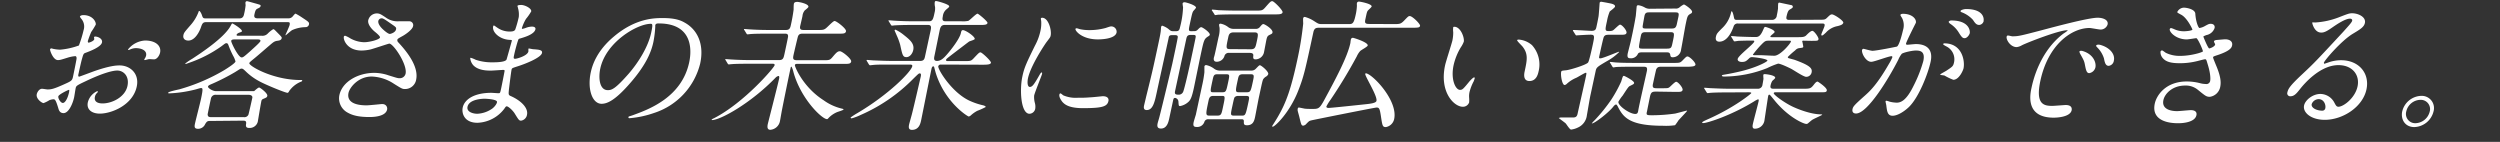 <svg xmlns="http://www.w3.org/2000/svg" viewBox="0 0 846 48"><rect x="0" y="0" width="846" height="48" fill="#333333" stroke="none"/><defs><style>.cls-1{fill:#fff;}</style></defs><g id="レイヤー_1" data-name="レイヤー 1"><path class="cls-1" d="M34.51,14.38c-.34,1.57-4.26,3-5.51,3.48-.71.23-.8.42-1.26,2.09-.32,1.05-1.14,4.9-1.2,5.14s-.18.85.25.85c.14,0,4.39-1.61,5.21-1.9,5.09-1.76,7.26-1.9,8.49-1.9,3.48,0,6.75,2.71,5.78,7.18-1.35,6.28-8.58,9.13-12.48,9.13-2.71,0-4.6-1.38-4.06-3.85a5.69,5.69,0,0,1,3.18-3.76.2.2,0,0,1,.19.24c0,.14-.15.24-.27.38a2.49,2.49,0,0,0-.71,1.29C31.63,35,34.25,35,34.72,35c3.14,0,7.59-2.09,8.41-5.9.72-3.38-1.4-5.23-3.44-5.23-1.33,0-4.42.62-10.62,3.57-3,1.42-3.28,1.57-3.46,2.37-.11.53-.43,2.67-.53,3.14-.47,2.19-1.86,5.33-3.57,5.33-1.29,0-1.6-1-1.81-1.76C18.81,33.6,18.57,33.6,18,33.6a4.49,4.49,0,0,0-1.26.29,12.22,12.22,0,0,1-2,1c-.52,0-2.64-1.43-2.3-3,.18-.85.92-1.85,1.78-1.85.28,0,1.61.23,1.9.23,1.28,0,2.19-.23,5.29-1.61,2.68-1.19,3-1.33,3.29-2.67.23-1.09,1.06-5.13,1.18-5.94.07-.34.08-1.05-.44-1.05a12.21,12.21,0,0,0-2.28.43c-2.6.81-2.86.9-3.57.9-1.62,0-2.72-3.28-2.65-3.61a.45.45,0,0,1,.46-.34c.14,0,.67.19.81.19a12.25,12.25,0,0,0,2.14.24,24.34,24.34,0,0,0,6.35-1.42,40.3,40.3,0,0,0,1.59-5.19,4,4,0,0,0-.75-3.81,3.11,3.11,0,0,1-.5-.76c.09-.42.87-.52,1.15-.52,3.19,0,4.4,2.33,4.21,3.24a26.34,26.34,0,0,1-1.53,2.47,30,30,0,0,0-1.15,3.09c0,.19,0,.52.27.52s1.78-.52,1.92-1.18c0-.1-.11-.58-.09-.67s.12-.14.23-.19C32.69,12.24,34.83,12.91,34.51,14.38ZM19.74,32.6c-.15.72.8,2.24,1.52,2.24s1.61-1.33,2.12-3.66c0-.19.14-.67,0-.77S19.88,31.94,19.74,32.6ZM54.17,17.81c-.21,1-1.06,2.28-2.06,2.28-.28,0-1.36-.09-1.59-.09s-1.31.33-1.5.33a.18.18,0,0,1-.19-.24c0-.09.22-.33.23-.38a3.09,3.09,0,0,0,.37-.85c.41-1.91-1.82-2.57-3.44-2.57a4.9,4.9,0,0,0-2,.47,1.19,1.19,0,0,1-.5.15c-.15,0-.18-.05-.15-.2a7.93,7.93,0,0,1,5.78-3C52.82,13.72,54.65,15.62,54.17,17.81Z"/><path class="cls-1" d="M71.13,40.93c-.86,0-1.12.09-1.71,1.09a2.62,2.62,0,0,1-2.34,1.57c-1.33,0-1.33-.66-1.1-1.76.29-1.33,1.75-7,2-8.18.83-3.85.6-3.85,0-3.85-.29,0-1.72.47-2,.52A42.54,42.54,0,0,1,57.2,31.6c-.24,0-.31-.09-.28-.23.08-.38,3.2-1,3.81-1.15a64,64,0,0,0,15.2-6.51c1-.62,3.63-2.29,3.76-2.9a7.41,7.41,0,0,0-.81-1.95,31.51,31.51,0,0,1-1.54-3.48c-.12-.33-.26-.76-.69-.76s-.45.1-1.86,1.14a42.65,42.65,0,0,1-9.66,5.09s-2.22.81-2.27.81a.16.16,0,0,1-.15-.19,22.61,22.61,0,0,1,2.4-1.62c2.7-1.76,10.68-7,12.87-11,.46-.81.48-.91.67-.91S82,9.87,81.86,10.53c0,.24-.21.29-.88.52-.3.1-.84.38-.91.72s.36.33.5.33h8.08a2.39,2.39,0,0,0,1.92-.71,10.05,10.05,0,0,1,1.89-1.52c.29,0,.4.14,1.57,1.33s1.37,1.38,1.3,1.71c-.16.71-.84.81-1.53.9-.93.15-1.28.43-2.56,1.53-1.51,1.28-3.93,3.42-5.47,4.66-.93.76-1.34,1.09-1.4,1.38-.19.9,7.95,5.7,17.37,5.7.48,0,.57,0,.52.24s-.3.29-.66.43a9,9,0,0,0-3.69,3c-.24.43-.38.66-.62.66-.76,0-7.71-2.85-9.7-4a19.81,19.81,0,0,1-4.51-3.33c-.72-.67-.91-.86-1.34-.86s-.51.14-2.21,1.19A72.63,72.63,0,0,1,72,28.27c-1.11.48-1.52.62-1.61,1.05s1.53,1.52,2.67,1.52H86c.41-.38,1.36-1.23,1.69-1.23s3,2,2.76,2.85c-.1.48-.31.57-1.36,1a1,1,0,0,0-.67.9c-.24,1.09-1.14,6.61-1.19,6.85a2.83,2.83,0,0,1-2.88,2.09c-1.24,0-1.18-.71-1.06-1.47.11-1-.42-1-1.32-1ZM97.44,6.2a1.86,1.86,0,0,0,1.74-.81c.63-.71.64-.76.88-.76A21.27,21.27,0,0,1,102.33,6c2.17,1.43,2.37,1.57,2.21,2.33a1.16,1.16,0,0,1-1.14.86,11.43,11.43,0,0,0-4.54,1c-.37.19-2.14,1.76-2.18,1.76s-.09-.05-.07-.14S97.88,9,98,8.49c.21-1-.1-1-.86-1H69.78c-1.19,0-1.35.52-1.87,2-.37,1-1.82,4.24-4.19,4.24-1,0-1.93-.57-1.65-1.86.17-.81.43-1.09,2.58-3.56A14.44,14.44,0,0,0,67.2,4c0-.1.06-.29.25-.29s.61.67.82,1.24c.38,1.14.44,1.28,1.44,1.28H81c1.28,0,1.48-.9,1.62-1.57a20.92,20.92,0,0,0,.5-2.95,4.86,4.86,0,0,1-.06-.85A.52.52,0,0,1,83.61.4c.15,0,2.79.76,3,.81,1.47.43,1.66.43,1.57.85s-.51.62-.94.81c-.58.29-.8.43-1.15,2.05-.17.81.06,1.28,1.06,1.28ZM73.13,32.08a1.57,1.57,0,0,0-1.73,1.19c-.1.43-1.16,5.37-1.13,5.47.07.76.42.9,1.23.9h11a1.46,1.46,0,0,0,1.57-.85c.07-.15.9-3.76,1.31-5.66.17-.81-.68-1.05-1.25-1.05ZM79.3,13.34c-.24,0-1,0-1.06.52s2.41,5.57,3.51,5.57c.52,0,.75-.19,2.87-2.05.71-.67,3.4-3,3.5-3.47s-.35-.57-.87-.57Z"/><path class="cls-1" d="M122.35,17.1c-4.9,0-6.2-3.67-6-4.57,0-.24.14-.43.47-.43a9.7,9.7,0,0,1,1.76.9,10.09,10.09,0,0,0,4.62,1.29c1.81,0,5.23-.86,5.39-1.62.1-.43-1.24-1.52-1.77-1.95-1.08-.9-2.5-2.52-2.2-3.9a3,3,0,0,1,2.87-2.28c1,0,1.41.28,3.33,1.57A6.7,6.7,0,0,0,135,7.2c.57,0,3,0,3.52,0a1.31,1.31,0,0,1,1.25,1.71c-.27,1.24-2.87,2.95-3.62,3.33-1.46.81-1.62.91-1.69,1.24a1,1,0,0,0,.37.9c2,2.19,7,7.71,6,12.56a3.81,3.81,0,0,1-3.82,3.19c-.86,0-1.15-.19-3.67-1.76a14.49,14.49,0,0,0-7.55-2.47c-4.61,0-7.47,3.75-7.85,5.51-.65,3.05,2.09,4.24,6.13,4.24.81,0,4.94-.43,5-.43,1.6-.14,2.1,1.05,1.93,1.85-.54,2.53-5.11,2.53-6,2.53-3.94,0-5.89-.67-7.34-1.48a5.47,5.47,0,0,1-2.82-5.9c1-4.71,6.49-7.56,11.77-7.56a15.14,15.14,0,0,1,4.95.86c2.76.85,3,.95,3.69.95a2,2,0,0,0,2-1.53c.67-3.09-4.13-10.18-5.51-10.18-.28,0-5.42,1.76-6.47,2A14.38,14.38,0,0,1,122.35,17.1Zm9.58-5.62c.29,0,1.86-.47,2.09-1.52.13-.62,0-.76-1.31-1.66-2.73-1.91-3.07-2.1-3.59-2.1a1.16,1.16,0,0,0-1.09.86c-.24,1.14,1.17,2.52,1.49,2.81C130.07,10.39,131.31,11.48,131.93,11.48Z"/><path class="cls-1" d="M175.29,2.73c0-.14-.2-.62-.18-.71.08-.34,1-.34,1.27-.34,1.28,0,3.59,1.19,3.38,2.19A17.82,17.82,0,0,1,178,6.39a14.17,14.17,0,0,0-1.38,3.09c0,.1-.06.29.13.29a6.6,6.6,0,0,0,1.43-.43A6.57,6.57,0,0,1,180,9c.48,0,1.35.14,1.19.91-.38,1.75-3.82,2.71-5.25,3.13-.4.1-.5.15-.7.86-.08.14-.82,2.66-1.24,4.61-.23,1.1-.29,1.38.33,1.38s4.15-1,4.48-2.47c0-.14,0-.71,0-.86s.17-.14.27-.14,1.18.24,1.42.24c1.92.14,3.14.24,2.91,1.28-.36,1.67-6.11,3.86-8.45,4.57-1.59.52-1.74.57-1.84,1.05-.2.9-.85,6.37-.91,6.85-.14,1.57-.18,1.76.73,2.14,3.39,1.52,5.89,4,5.4,6.28a2.4,2.4,0,0,1-2,2c-.67,0-.81-.23-2.08-2.28-.69-1.19-2.25-2.57-2.78-2.57-.28,0-.43.24-.78.76a11.91,11.91,0,0,1-9.12,4.81c-4.47,0-5.4-3.19-5-5.14.61-2.85,4-5,9.65-5,.43,0,2.15.14,2.49.14.52,0,.55-.14.9-1.76.2-.95.84-4.14,1.07-5.42.09-.43.16-.71-.32-.71-.67,0-3.57.23-4.19.23-1.09,0-4.43.05-6.14-1.95a4.18,4.18,0,0,1-.91-2.19c0-.09,0-.19.18-.19a9.1,9.1,0,0,1,1.67.67,16.94,16.94,0,0,0,5.57.86c1.14,0,4.33,0,4.85-.91.08-.14,1.8-6.37,1.82-6.42,0-.24-.19-.24-.94-.28-3.33-.24-5.8-2.67-5.4-4.52,0-.1.12-.34.26-.34s1,.67,1.17.76a7.16,7.16,0,0,0,4.33,1.29c1,0,1.53-.24,1.73-.71a37,37,0,0,0,1.18-4.19A7.85,7.85,0,0,0,175.29,2.73ZM163.88,33.41c-.09,0-5.09,0-5.67,2.71-.39,1.81,2,2.38,3.29,2.38a9.58,9.58,0,0,0,5.09-1.76c1-.76,1.69-1.9,1.59-2.33C168,33.6,164.74,33.41,163.88,33.41Z"/><path class="cls-1" d="M221.74,8.58c0,.14,0,.33,0,.52a35.79,35.79,0,0,1-.64,5.14c-.68,3.19-2.35,7.61-7.9,13.94-5.05,5.8-7.72,6.94-9.63,6.94-3.13,0-4.89-4.9-3.64-10.7.55-2.52,2.11-7.32,7.9-12.13,7.37-6.18,13.74-6.18,16.5-6.18,4.33,0,6.14.85,7.33,1.52,4.59,2.52,6.64,7.61,5.29,13.84a23.49,23.49,0,0,1-15.59,16.75A33.49,33.49,0,0,1,213.08,40c-.19,0-.47,0-.41-.34s.14-.19,1.43-.66c5.37-1.95,16.57-6,19.12-17.89.4-1.85,2.65-13.18-10.34-13.18C221.93,7.91,221.8,8.3,221.74,8.58Zm-18.6,14.6c-.67,3.1-.34,7.33,2.56,7.33,1.38,0,2.64-.57,7-5.52,3.35-3.85,6.63-9.13,7.64-13.84.62-2.85.48-3.09-.14-3.09C215.67,8.06,205.08,14.19,203.14,23.18Z"/><path class="cls-1" d="M253.62,21.57c-4.18,0-5.54.09-6,.14-.19,0-.88.09-1,.09s-.27-.09-.37-.28l-.66-1.09c-.14-.24-.19-.24-.17-.34s.12-.09.21-.09c.33,0,1.78.14,2.06.14,2.3.14,4.24.19,6.48.19h9.46c1.38,0,1.52-.67,1.82-2,.19-.85,1.23-5.7,1.23-5.94.08-1-.59-1-1.16-1h-5.56c-4.14,0-5.54.09-6,.14-.14,0-.87.1-1,.1s-.26-.1-.36-.29l-.67-1.09c-.15-.19-.19-.24-.17-.33s.12-.1.21-.1c.34,0,1.78.14,2.06.14,2.3.14,4.24.19,6.48.19h5.33c.85,0,1.45-.14,1.72-1.38a55.87,55.87,0,0,0,1-5.51c0-.34,0-1.76.12-2.1s.49-.52,1.11-.52,4,.66,3.77,1.71c-.05.24-1,1-1.2,1.14a3.4,3.4,0,0,0-.8,1.95c-.11.53-.68,3-.79,3.43-.18,1.09.25,1.28,1.3,1.28h4.61c2,0,2.24,0,3.38-1.09s2-1.95,2.37-1.95c.66,0,4.05,2.61,3.86,3.47s-.93.81-2.74.81h-11.8c-.76,0-1.39.05-1.72.95-.11.29-1.29,5.33-1.49,6.23-.27,1.29-.25,1.81,1.23,1.81h8.66c2.14,0,2.37,0,3.2-.95,1.28-1.52,1.78-2.09,2.59-2.09s4,2.61,3.82,3.47-.94.81-2.75.81H269.79c-.33,0-.71,0-.8.42s2.69,7.38,9.67,11.85a17.33,17.33,0,0,0,6,2.81c.76.19.81.19.77.38s-1.77.71-2.13.85a8.56,8.56,0,0,0-2.78,1.86c-.44.47-.45.52-.68.52-1.67,0-8.85-6.85-11.33-15.89a8.57,8.57,0,0,0-.64-1.85.29.29,0,0,0-.29.24l-.38,1.76c-.43,2-2.22,10.75-2.56,12.55-.14.62-.61,3.48-.73,4a3.59,3.59,0,0,1-3.22,2.8c-1.19,0-1-1.18-.9-1.8.22-1,3.3-12.89,3.82-15.32.07-.29.24-1.09-.19-1.09a2,2,0,0,0-1,.61C254,35,243.76,40.64,240.9,40.64c0,0-.09,0-.06-.14s.41-.33.83-.52c10.16-5.24,20.25-17,20.45-17.89.11-.52-.41-.52-.74-.52Z"/><path class="cls-1" d="M318.34,21.85a.82.82,0,0,0-.83.57c-.22,1,4.76,9.23,11,11.85a23.32,23.32,0,0,0,4.22,1.38c.54.14.87.38.83.57a23.7,23.7,0,0,1-2.84,1.28A10.53,10.53,0,0,0,328.58,39a1.57,1.57,0,0,1-.76.43c-.33,0-8-4.71-11.15-14.7-.24-.85-.27-.95-.53-1.95-.05-.19-.16-.33-.31-.33-.42,0-.56.62-.6.81-.59,2.76-3,14.94-3.51,17.41-.25,1.14-.71,3.28-3.13,3.28-1.33,0-1.06-1.28-.95-1.81s.88-3.18,1-3.71c.58-2.23,2.76-11.7,2.93-12.46.08-.38.24-1.14-.33-1.14-.33,0-.51.19-2.21,1.85a56.7,56.7,0,0,1-17.8,12.23,18.47,18.47,0,0,1-3,1.14c-.33,0-.39-.19-.35-.33a27.25,27.25,0,0,1,2.31-1.48C300.75,32,308.3,24.33,308.71,22.42c.12-.57-.45-.57-1-.57h-6.23c-3.33,0-4.91,0-6.07.14-.14,0-.88.1-1,.1s-.22-.1-.37-.29l-.66-1.09c-.14-.24-.14-.24-.12-.33s.07-.1.16-.1c.33,0,1.78.15,2.06.15,2.31.09,4.29.19,6.52.19h9.42c1.24,0,1.44-.72,1.61-1.53l1.8-8.32c.26-1.24.55-2.33-.74-2.33h-5.23c-3.52,0-5.11.09-6,.14-.15,0-.88.1-1,.1s-.27-.1-.37-.29l-.67-1.09c-.14-.24-.18-.24-.16-.34s.11-.09.21-.09c.33,0,1.77.14,2.06.14,2.3.14,4.24.19,6.47.19h5c1.24,0,1.42-.86,1.88-3a5.78,5.78,0,0,0,.15-1.8A5.35,5.35,0,0,1,316.3.87c.09-.42.16-.52.45-.52.47,0,4.6,1.14,4.46,1.81,0,.24-.24.43-.93,1a3.52,3.52,0,0,0-1.23,2.38c-.21,1-.21,1.66.93,1.66h5.33a8.84,8.84,0,0,0,2.36-.14c.57-.24,2.61-2.43,3.14-2.43.28,0,3.47,2.62,3.36,3.14-.14.67-1.09.67-2.71.67H319.71c-1,0-1.44.52-1.69,1.66-.29,1.38-1.51,7.47-1.78,8.71-.18.85-.39,1.81.85,1.81s2.18-.86,3.19-2c1.62-1.81,4.47-5.52,4.88-7.42.11-.53.21-1,.69-1,.95,0,4.14,2.19,4,3-.06.28-1.63.71-1.9.85-1.64,1.24-4.89,3.71-6.49,4.95-1.13.86-1.27,1.05-1.31,1.24-.09.43.38.43.53.43h5.47c2.18,0,2.42,0,3.21-.81,1.85-1.95,2-2.14,2.46-2.14s3.65,2.95,3.52,3.52-1.14.66-2.71.66Zm-11.58-2.52c-1.24,0-1.38-.66-2.12-4.09A19.72,19.72,0,0,0,303.45,12c-.25-.62-.74-1.67-.73-1.71a.31.31,0,0,1,.34-.24,13.66,13.66,0,0,1,2.64,1.66c2.15,1.72,3.82,3,3.34,5.24C308.77,18.19,307.85,19.33,306.76,19.33Z"/><path class="cls-1" d="M348.49,29.42c.81,0,1.4-.76,3.08-3.71.46-.81.69-1.19.93-1.19s.13.47.11.57c-.11.52-2.4,6.09-2.65,7.23a7.39,7.39,0,0,0,.23,2.47,4.68,4.68,0,0,1,.12,2.09,2.08,2.08,0,0,1-1.92,1.62c-2.95,0-3.4-8.09-2.41-12.65.65-3.05,1.33-4.43,4.23-10.37a18.61,18.61,0,0,0,1.87-5,11.62,11.62,0,0,0,.26-3.38,5,5,0,0,1-.11-.85c0-.15.25-.24.44-.24,2.18,0,3.25,4.33,2.88,6-.11.52-.12.57-1.37,2.19-.74,1-5.39,8-6.31,12.27C347.56,28,347.73,29.42,348.49,29.42Zm26.61,4.75c-.4,1.86-2,2.43-8.61,2.43-4.66,0-6.16-1.19-7-2.14-.18-.24-1.15-1.48-1-2.38,0-.1.1-.48.34-.48s.83.57,1,.67a10.6,10.6,0,0,0,4.91.81,41.3,41.3,0,0,0,4.17-.14c.68,0,4.08-.38,4.27-.38C375.07,32.56,375.22,33.6,375.1,34.17ZM377.85,11c-.5,2.33-5.78,2.33-6.35,2.33-5.37,0-7.7-2.9-7.56-3.52,0-.1.1-.24.38-.24s.67.19,1.26.33a15.24,15.24,0,0,0,3.17.29,20.86,20.86,0,0,0,5.39-.72c1.54-.52,1.69-.57,2.16-.52A1.81,1.81,0,0,1,377.85,11Z"/><path class="cls-1" d="M404,10.53a1.46,1.46,0,0,0,1.3-.48c.61-.61.85-.85,1.23-.85s3,1.76,2.87,2.57c-.05.24-.33.43-.6.57-1.34.9-1.38,1.09-2.55,6.52-.32,1.52-1.86,9.08-2.22,10.79-.64,3-1.09,4-1.66,4.62a5.68,5.68,0,0,1-3,1.62c-.52,0-.49-.15-.6-1.62a1.34,1.34,0,0,0-1.13-1.14c-.48,0-.57.42-.66.85l-1.32,6.14c-.24,1.09-.73,3.38-2.78,3.38-1.47,0-1.28-1.1-1.13-1.81.06-.29.53-1.81.6-2.14.76-2.86,4.18-17.17,4.36-18,.28-1.28,1.81-8.37,1.85-9s-.57-.66-.95-.66h-.95c-.57,0-1,.09-1.14.66,0,.24-2.53,11.51-4.09,18.79-.69,3.19-1.28,5.9-3.37,5.9-1.23,0-1-1.09-.89-1.62.16-.71.49-2,.66-2.8,1.76-7.09,2.25-9.14,3.18-13.47,1.42-6.56,1.58-7.32,1.77-8.65.05-.24.09-1.29.14-1.53s.15-.47.43-.47a7.82,7.82,0,0,1,1.92,1c.84.72,1,.86,1.81.86h.81c1.09,0,1.23-.43,1.46-1.47a30.51,30.51,0,0,0,1-6.66,8.77,8.77,0,0,1-.16-1.24c.07-.33.37-.43.71-.43s4,1,3.82,1.9a10.86,10.86,0,0,1-.89,1.05c-.37.62-.44.95-1.14,4.19-.52,2.42-.57,2.66.57,2.66Zm-1.13,1.29c-1.14,0-1.28.66-1.46,1.47l-3.7,17.22c-.2.9-.33,1.52.95,1.52a1.63,1.63,0,0,0,1.74-1c.34-.9,1.24-4.42,2.59-10.7.2-.95,1.63-7.56,1.63-7.8.1-.67-.32-.71-.89-.71ZM409,40.36a1.31,1.31,0,0,0-1.41.81,2.52,2.52,0,0,1-2.44,1.8c-1,0-1.53-.14-1.22-1.61.07-.34.6-2.1.73-2.48l2.15-10a40,40,0,0,0,.76-4.42c0-.29,0-1.67,0-1.95a.56.56,0,0,1,.63-.48,6.68,6.68,0,0,1,2.68,1.24,3.29,3.29,0,0,0,2.05.62h10.51a2,2,0,0,0,1.57-.67c.92-.95,1.11-1.14,1.34-1.14.43,0,3,2.09,2.83,3a1.69,1.69,0,0,1-.7.81,3,3,0,0,0-1,.9c-.26.52-.38,1.09-1.53,6.42-.19.91-1,5.23-1.2,6.23-.28,1.33-.63,2.95-2.77,2.95-1.1,0-1.08-.52-1.06-1.28s-.36-.76-1-.76Zm1.56-7.9c-.72,0-1.28.19-1.55,1.43-1,4.71-1.12,5.23.26,5.23H412c1.23,0,1.36-.57,1.77-2.47.89-4.14.9-4.19-.34-4.19ZM412,25.13c-1.24,0-1.32.39-1.7,2.15-.84,3.9-.85,3.94.39,3.94h2.95c1.23,0,1.31-.33,1.93-3.23.55-2.57.62-2.86-.62-2.86ZM424.74,3.59c2.18,0,2.46,0,3.35-1C429.8.64,430,.4,430.56.4s3.61,3.09,3.47,3.76-1.06.71-2.72.71h-13c-4.18,0-5.58.1-6,.1-.2,0-.93.14-1.08.14s-.2-.14-.3-.34l-.72-1.09c-.15-.19-.14-.24-.13-.28a.16.16,0,0,1,.17-.15c.34,0,1.78.15,2.1.19,2.31.1,4.25.15,6.49.15Zm.09,6.18a1.72,1.72,0,0,0,1.51-.62c.64-.76.84-1,1.22-1s3.29,1.72,3.05,2.86c-.09.38-.19.42-1.09.85-.65.34-.79.76-1,1.76-.13.62-.67,3.57-.82,4.24a3,3,0,0,1-2.76,2.23c-.95,0-.89-.52-.82-1.28s-.56-.91-1.23-.91H416a1.47,1.47,0,0,0-1.67,1.15,2.76,2.76,0,0,1-2.59,1.85c-1.38,0-1-1.38-.84-1.81s1.21-5.42,1.45-6.51a9.41,9.41,0,0,0,.35-3.19,7,7,0,0,1-.17-1A.48.48,0,0,1,413,8a5.93,5.93,0,0,1,2.64,1.19,3,3,0,0,0,2,.57Zm-1.63,6.9c1.53,0,1.65-.57,2.11-2.71.5-2.34.63-3-.84-3h-7c-1.47,0-1.66.85-1.85,1.76-.76,3.52-.84,3.9.68,3.9Zm-3,22.45c1.24,0,1.31-.1,2.23-4.38.4-1.85.49-2.28-.79-2.28H419a1.64,1.64,0,0,0-1.07.33c-.29.24-.35.53-.91,3.14-.62,2.86-.69,3.19.55,3.19Zm1.7-7.9c1.29,0,1.37-.38,2.07-3.61.43-2,.53-2.48-.76-2.48h-2.66c-1.28,0-1.41.58-1.69,1.91-.81,3.76-.9,4.18.38,4.18Z"/><path class="cls-1" d="M471.6,8.15c2,0,2.38,0,3.47-1.09,1.42-1.48,1.54-1.62,2-1.62.9,0,3.6,2.71,3.48,3.28s-.43.67-2.67.67H446.46c-.9,0-1.66,0-2,1.43-2.83,13.13-3.23,15-5.14,19.88-2.86,7.33-7.85,12.18-8.66,12.18-.14,0-.16-.14-.13-.29.43-.66,1.66-2.61,2.13-3.47,2.59-4.52,4.24-9.09,6.34-18.84a108.6,108.6,0,0,0,2-12.27c0-.33-.08-1.62,0-1.86a.53.53,0,0,1,.57-.42,10.94,10.94,0,0,1,3,1.33c1.54,1,1.67,1.09,2.81,1.09h9.08c1.24,0,1.66-.19,2.29-3.09a17,17,0,0,0,.43-3.14,5.19,5.19,0,0,1,0-.9.7.7,0,0,1,.72-.48c.38,0,4.45.76,4.26,1.67-.06.28-1.16,1.19-1.31,1.42-.28.43-.32.62-.72,2.48-.31,1.42-.44,2,1.17,2ZM462,25a.25.25,0,0,1,.18-.19c2,0,11,9.13,9.6,15.51A3.48,3.48,0,0,1,469,43c-1.14,0-1.2-.38-1.71-3.76-.39-2.61-.62-2.85-1.48-2.85-.57,0-21.7,4.23-22,4.33-.75.19-.75.19-1.66,1.09a1.79,1.79,0,0,1-1.11.71c-.62,0-.7-.28-1.28-2.66-.14-.66-.45-1.66-.6-2.28a1.87,1.87,0,0,1,0-.81c0-.14.13-.38.37-.38s1.69.33,2,.38c.69.09,2,.09,2.45.09,2.1,0,2.48,0,4-2.75,4.11-7.57,8-14.85,9-19.6,0-.19.12-1,.16-1.19a.7.7,0,0,1,.69-.53c.23,0,5.23,1.53,5,2.62-.09.43-2.23,1.52-2.54,1.86a7.09,7.09,0,0,0-1.15,1.8,167.74,167.74,0,0,1-8.93,14.75A15.77,15.77,0,0,0,448.86,36c-.1.47.46.52.74.52.72,0,6.21-.57,12-1.19,1.89-.19,3.65-.38,4.11-1C466.61,33.13,461.82,25.75,462,25Z"/><path class="cls-1" d="M495.35,14.1a8.63,8.63,0,0,1-1,1.9,20.13,20.13,0,0,0-2.47,6.14c-1,4.8.69,8.27,2.17,8.27.81,0,1.05-.23,3-2.61.38-.48,1.44-1.62,1.82-1.62.14,0,.2.19.16.38a7.52,7.52,0,0,1-.35,1,15.68,15.68,0,0,0-1.4,3.62,6.33,6.33,0,0,0-.12,1.9,11.1,11.1,0,0,1,0,1.57,2.21,2.21,0,0,1-2.13,1.48c-3,0-8-5-6-14.09.29-1.33,2.21-7.18,2.48-8.41a13.47,13.47,0,0,0,.26-2.76,5.87,5.87,0,0,1,0-1.62c0-.14.23-.19.32-.19C494.3,9,495.62,12.81,495.35,14.1Zm23,1.09a9.75,9.75,0,0,1,2.28,9.09c-.2.9-.77,3.14-3.06,3.14s-1.77-2.57-1.64-3.19c.85-3.95,1.28-5.95-.7-8.47-.3-.38-1.88-1.85-1.82-2.14,0-.14.24-.23.48-.23A7.62,7.62,0,0,1,518.32,15.19Z"/><path class="cls-1" d="M532.4,10.58c-.14-.24-.14-.24-.12-.33a.15.15,0,0,1,.16-.1c1,0,5.27.29,6.17.29,1.29,0,1.46-.57,1.63-1.38.34-1.57.38-1.76.71-3.52.12-.77.35-4.48.38-4.62s.26-.33.5-.33c.09,0,2.29.38,3.52.66.49.15,1.29.39,1.17,1-.08.38-1.54,1.42-1.79,1.66a15.28,15.28,0,0,0-.93,3.24c-.66,3-.73,3.37.6,3.37,1.15,0,1.43-.23,1.61-.38.39-.28,1.86-1.8,2.2-1.8.71,0,2.36,2,2.21,2.75s-1,.67-2.67.67h-3.09c-.9,0-1.52,0-1.91.71-.23.38-1.28,5.28-1.48,6.19s-.23,1.09.29,1.09c.86,0,6-2.23,6.24-2.23,0,0,.14,0,.12.09a17.66,17.66,0,0,1-4.08,3.05c-3.26,1.9-3.6,2.14-3.85,3.28l-1.72,8C538,33,537.2,38,537,39a5.16,5.16,0,0,1-3,4.14,7.36,7.36,0,0,1-2.34.71c-.48,0-1.56-1.81-1.83-2.09s-2.34-1.76-2.33-1.81.52-.19.62-.19h4.18c1,0,1.37-.38,1.57-1.33.39-1.81,2.24-9.95,2.6-11.61.45-2.09.47-2.19.14-2.19s-2.7,1.48-3.23,1.71a10.91,10.91,0,0,0-3.2,2.05,1.3,1.3,0,0,1-.7.38c-.9,0-1.4-3.42-1.19-4.38.1-.47.24-.47,1.65-.61s6.81-1.81,7.46-2.62c.39-.48,1.32-4.81,1.53-5.76.68-3.18.79-3.66-.69-3.66-.81,0-3.31.14-4.08.19-.15,0-.63.05-.73.05s-.21-.1-.32-.29ZM560.72,31c-1.48,0-2,0-2.36,1.67-.15.71-.85,4.18-1,4.95C557,39,557.23,39,559.28,39a55.7,55.7,0,0,0,7.59-.57c.65-.14,3.79-1,3.94-1s.08,0,.06.14-2.43,2.66-2.86,3.14a17.34,17.34,0,0,1-1.17,1.66,20.9,20.9,0,0,1-4,.19c-11.51,0-13.55-2.9-15.38-6.51-.35-.62-.38-.67-.62-.67s-.6.34-.79.57c-1.47,2-6.39,5.81-7.29,5.81-.05,0-.1,0-.08-.05a10,10,0,0,1,.93-1,57.15,57.15,0,0,0,5.65-7,45.36,45.36,0,0,0,3.36-6.14c.52-1.71.56-1.9.94-1.9.14,0,3.58,1.71,3.42,2.43-.07.33-.17.38-1.34.95-.53.24-.75.57-2.52,3.28a14.42,14.42,0,0,0-1.45,2.09c-.26,1.24,3.72,4.14,5.72,4.14.81,0,.89-.57,1-1.19.31-1.9,2.43-11.08,2.88-13.17.35-1.62-.22-1.62-1.41-1.62h-2.9c-1.14,0-4.33,0-6,.09-.14,0-.89.15-1,.15s-.26-.15-.36-.34l-.67-1.09c-.11-.14-.18-.24-.17-.29s.12-.14.22-.14c.28,0,1.72.19,2.05.19,1.36.1,3.78.14,6.49.14h12.6c2.19,0,2.43,0,3.22-.8,1.22-1.24,1.34-1.38,1.72-1.38.72,0,2.83,2.09,2.68,2.8-.07.34-.43.43-.73.53a13.09,13.09,0,0,1-2.46.14h-8.23c-.85,0-1.42,0-1.86.9-.09.24-.94,4.19-1.1,4.9-.32,1.48.35,1.48,1.54,1.48h1.38c2,0,2.23,0,2.7-.38s1.81-1.81,2.24-1.81c.62,0,2.33,2,2.17,2.76s-1.05.66-2.72.66Zm6.19-28.11a1.85,1.85,0,0,0,1.53-.48,6.56,6.56,0,0,1,1.39-.9c.28,0,2.95,1.76,2.77,2.57-.07.33-.23.43-.61.62-.93.57-1,.85-1.53,3.37-.27,1.24-1.28,7.28-1.57,8.61A2.86,2.86,0,0,1,566,19.38c-.66,0-.72-.38-.8-.91-.17-.76-.64-.76-1.41-.76h-7.84c-.86,0-1.38,0-1.69.53a2.54,2.54,0,0,1-2.64,1.47c-.86,0-1-.57-.8-1.62.13-.57.88-3.42,1-4,1-4.47,1.43-6.9,1.73-8.7.06-.53.29-3.14.3-3.19.07-.29.19-.43.57-.43a6.19,6.19,0,0,1,2.17.76,3.26,3.26,0,0,0,1.9.43Zm-9.71,8c-1.05,0-1.66,0-1.9,1.1-.15.71-.61,3-.65,3.66-.07.81.35.81,1.45.81H564c1.57,0,1.63-.29,2-2.05.68-3.14.76-3.52-.81-3.52Zm1.16-6.71c-1.05,0-1.62,0-1.88,1.24,0,0-.58,3.14-.6,3.43-.08.8.3.8,1.4.8h8.13c1.09,0,1.67,0,2-1.37l.57-2.62c.3-1.43-.11-1.48-1.35-1.48Z"/><path class="cls-1" d="M584.88,31.27c-4.19,0-5.54.1-6,.14-.19,0-.87.1-1,.1s-.27-.1-.37-.29l-.67-1.09c-.14-.24-.19-.24-.17-.33s.12-.1.22-.1c.33,0,1.77.14,2.06.14,2.31.1,4.24.19,6.47.19h9.32a1.53,1.53,0,0,0,1.69-1.42c.12-.57.25-1.38.33-1.95a11.14,11.14,0,0,1-.06-1.29c.06-.28.35-.28.49-.28.52,0,3.72.38,3.53,1.28,0,.19-.85.86-1,1.05a4.8,4.8,0,0,0-.56,1.52c-.23,1,.43,1.09,1,1.09H610c2.33,0,2.71,0,3.69-1.23.52-.67.92-1.19,1.4-1.19.09,0,3.3,2.09,3.1,3-.13.62-.42.62-2.61.62H600.91c-.29,0-.62,0-.68.29-.12.52,3.58,3.23,6.38,4.56,1.6.76,6,2.57,9.52,2.62.15,0,.53,0,.5.14s-2.92,1.38-3.43,1.76c-.22.14-1.21,1-1.44,1.19a.8.8,0,0,1-.55.14c-.81,0-6.1-2.18-10.93-8.23-1.21-1.47-1.35-1.66-1.55-1.66s-.31.14-.4.57-1.23,8.13-1.26,8.28a3.27,3.27,0,0,1-3.24,2.66c-.81,0-.85-.71-.66-1.57.26-1.24,1.69-6.52,1.91-7.56.1-.43.13-.81-.16-.81a7,7,0,0,0-1.34.71c-7.83,4.81-15.89,7.33-17.18,7.33-.14,0-.42,0-.38-.19s.27-.38,2.11-1.19c8.68-3.85,14.44-8.52,14.49-8.75s-.23-.29-.94-.29ZM615.57,6.68c1.67,0,2,0,2.6-.57,1.08-1.05,1.31-1.24,1.79-1.24.71,0,4,2.14,3.81,2.85s-1.25.91-1.86,1.1a7,7,0,0,0-4,2.19c-.83.76-1.08,1-1.36,1s-.24-.24-.19-.43c.08-.38,1-2.38,1.07-2.81.18-.81-.34-.81-.92-.81H588.14a1.36,1.36,0,0,0-1.49,1c-1,2.86-2.63,5.14-4.82,5.14-1,0-1.39-.62-1.16-1.66s.51-1.29,2-2.81a10.36,10.36,0,0,0,3.14-5.52c0-.09.06-.28.2-.28.29,0,.62,1.33.68,1.71.24,1.09.22,1.19,1.27,1.19h11.7a1.58,1.58,0,0,0,1.61-1.52,21.18,21.18,0,0,0,.41-2.33c0-.29,0-1.43.08-1.72a.36.36,0,0,1,.35-.28c.09,0,3.82.81,4.09.85a.58.58,0,0,1,.49.62c-.06.29-.18.38-1,.86-.44.28-.75.62-1.14,2.42-.23,1.1.43,1.1,1.1,1.1Zm-5.23,7.09c-.29,0-.43,0-.47.19a15.61,15.61,0,0,1,.36,1.85c-.06.29-.12.33-1.39.48a2.14,2.14,0,0,0-1.35.76A27,27,0,0,0,605,19.28a.37.37,0,0,0,.21.38c.26.1,1.75.48,2.06.58,5.57,2,6.06,3,5.77,4.32A1.86,1.86,0,0,1,611.21,26c-.9,0-4.3-2.33-5.16-2.76s-3.53-1.71-4.34-1.71a26.29,26.29,0,0,0-3.7,1.52,39.74,39.74,0,0,1-14.32,2.85c-.52,0-1,0-1-.33,0-.14.23-.19.43-.24s2.51-.38,5.67-1.14c5.51-1.28,9.22-3.28,9.3-3.66.14-.62-4.4-1.19-5.21-1.19a1.2,1.2,0,0,0-.94.38c-1,.95-1.31,1.24-2.5,1.24-.62,0-1.57-.24-1.39-1.05.24-1.14,5.41-5,5.59-5.85.07-.33-.27-.33-.55-.33-2.66,0-4.54.09-4.73.09S587.22,14,587,14s-.27-.09-.37-.28l-.67-1.1c-.18-.23-.18-.23-.16-.33s.11-.09.21-.09,1.4.09,1.68.14c.7.05,4.62.19,6.33.19.67,0,1.52,0,2.44-2,.64-1.42.64-1.42.93-1.42s3.29,1,3.14,1.76c-.07.28-1.34,1.14-1.41,1.42s.09.29.56.29h8.42c1.71,0,2.53,0,3.13-.62s1.52-1.52,2.09-1.52,2.18,2.23,2.06,2.81-.36.57-2.55.57Zm-11.85,0c-1,0-1.26.14-2.3,1.18a32.1,32.1,0,0,0-3,3.52c0,.2.2.2.44.2h2c.71,0,4,.19,4.81.19,2,0,5.46-4.14,5.59-4.76.07-.33-.16-.33-.55-.33Z"/><path class="cls-1" d="M630.12,16.91a.54.54,0,0,1,.51-.39c.14,0,2.47.67,3,.67,1.38,0,8.19-1.38,8.3-1.43.93-.57,2-5.37,2.06-5.61a5.42,5.42,0,0,0-.31-4c-.53-.86-.61-1-.58-1.1.08-.33.66-.38.85-.38,3.18,0,4.65,1.81,4.38,3.05,0,0-3.13,6.13-3.32,7-.06.28.1.42.43.42s2.48-.23,2.86-.23c3.56,0,6,1.71,5,6.09-.81,3.75-3.9,11.94-7.38,15.27-1.67,1.57-3.86,2.9-5.47,2.9-1.76,0-1.88-1.67-2.1-3.28,0-.34-.31-1.43-.28-1.57a.28.28,0,0,1,.29-.24,6.88,6.88,0,0,1,1.11.33,10.73,10.73,0,0,0,2.36.33c1.38,0,3.28-.66,5.77-5.8a44.78,44.78,0,0,0,3.25-8.28c.72-3.33-1.13-3.56-2.51-3.56s-4.39.71-4.81,1.14a8.43,8.43,0,0,0-1.16,2c-3.29,6.47-10.43,18.17-14.28,18.17-1.05,0-1.38-.66-1.19-1.52s.63-1.38,4.16-4.52c1.59-1.42,4.06-3.61,8.16-10.75a14.92,14.92,0,0,0,1.15-2.23c0-.15,0-.38-.25-.38-1,0-5.88,1.9-6.83,1.9C631.43,21,629.89,18,630.12,16.91ZM661,27A19.3,19.3,0,0,1,658,25.56c-.31-.09-1.49-.14-1.45-.33s1.81-1.09,2.15-1.33c2-1.33,2.26-1.48,2.54-2.76a4.86,4.86,0,0,0-2.67-5.47c-.34-.19-1-.53-1-.72s.25-.28.39-.28c6.09,0,7,6,6.51,8.42C664.38,23.66,663,27,661,27Zm5.62-15.94c-.17.81-1,1.86-1.78,1.86-.66,0-1-.29-2.08-2.05a9.31,9.31,0,0,0-2.77-2.8c-.21-.15-.6-.53-.56-.72a1.11,1.11,0,0,1,.9-.42C666.37,6.92,666.69,10.48,666.57,11.05Zm4.67-4a1.72,1.72,0,0,1-1.49,1.38c-1,0-1.44-.62-2.15-1.71a9.79,9.79,0,0,0-3.69-2.53c-.45-.14-.55-.33-.52-.47.09-.38,1.29-.67,1.86-.67C671.15,3.06,671.43,6.15,671.24,7.06Z"/><path class="cls-1" d="M681,12.29c2,0,2.75-.19,9.67-2,4.49-1.19,16-4.29,19.18-4.29,1.72,0,3.71.67,3.36,2.29A2.48,2.48,0,0,1,710.84,10c-.61,0-3.21-.53-3.74-.53-6,0-14,5.57-16.63,17.84-1.72,8,1.16,8.52,4,8.52.71,0,4.15-.29,4.58-.29,1.47,0,2.19.62,2,1.76-.54,2.52-5.78,2.52-6.06,2.52-9.7,0-8-7.94-7.51-10.18.45-2.09,2.67-12.17,10.84-18.31a11.73,11.73,0,0,0,1.4-1c0-.09-.17-.09-.26-.09-2.76,0-13.51,4.18-15.27,5.09a4.47,4.47,0,0,1-1.75.61c-2.38,0-4-3.18-3.21-3.85C679.39,11.86,680.67,12.29,681,12.29ZM709.09,22.8A2.55,2.55,0,0,1,707,24.75c-.85,0-1.09-.9-1.45-2.76-.23-1.33-.48-1.75-1.58-3.71a2.05,2.05,0,0,1-.29-.85c.05-.24.59-.29,1-.19C708.48,18.33,709.41,21.28,709.09,22.8Zm6.24-2.28a2,2,0,0,1-1.75,1.76c-1.15,0-1.37-1.38-1.6-2.52A9.12,9.12,0,0,0,709.66,16c-.2-.19-.35-.38-.3-.61s.59-.29.73-.29a3.76,3.76,0,0,1,1.14.24C713.84,16.19,715.83,18.24,715.33,20.52Z"/><path class="cls-1" d="M742.89,4.58c.18,2.91,1.08,4.9,1.41,4.9a5.49,5.49,0,0,0,2-.76c1.08-.57,1.24-.66,1.81-.66,1,0,1.48.62,1.31,1.42a3.64,3.64,0,0,1-2.55,2.34c-.15,0-1.23.42-1.26.57.21.57,1.61,4,2,4,.19,0,1.82-.52,2-1.33,0-.19-.44-.86-.4-1.05.09-.38.57-.42.77-.47,1.75-.14,2.72-.24,3-.24,1.57,0,2.64.76,2.36,2.09-.15.67-.48,1.76-4.88,3.24-1.33.43-1.5.52-1.54.71s0,.33.95,2.66c1.55,3.62,1.82,5.71,1.44,7.47a4.18,4.18,0,0,1-3.47,3.29c-1.19,0-1.47-.24-4.1-2.38a6.41,6.41,0,0,0-4.31-1.43c-4.28,0-6.87,2.76-7.33,4.9-.76,3.52,3.38,3.76,4.61,3.76.76,0,4-.34,4.69-.34s2.19.19,1.87,1.72c-.59,2.71-5.58,2.71-6.15,2.71-1.38,0-9.37,0-7.94-6.66.6-2.76,3.65-7.47,10.84-7.47a18.15,18.15,0,0,1,4.44.57,8,8,0,0,0,2,.29,1.28,1.28,0,0,0,1.45-1c.21-1,0-3.09-.88-5.85-.41-1.38-.43-1.53-.86-1.53-.28,0-2.2.53-2.61.62a24.17,24.17,0,0,1-5.86.72c-2.85,0-4.72-.38-5.89-1.81a3,3,0,0,1-.7-2.05.57.57,0,0,1,.53-.47c.24,0,1.12.76,1.34.85a10.7,10.7,0,0,0,4.79,1c3.76,0,7.64-1.24,7.7-1.53s-1.7-4.47-2.27-4.47c-.1,0-2.71.43-3.18.43-3.71,0-6-2.57-5.77-3.47a.48.48,0,0,1,.46-.38,7.29,7.29,0,0,1,1.14.43,7.76,7.76,0,0,0,3.14.66c1.14,0,2.86-.24,2.93-.57,0-.14-1.73-3.9-3.76-5-1.24-.67-1.42-.72-1.35-1A2.58,2.58,0,0,1,739,2.59C740.08,2.59,742.76,3.16,742.89,4.58Z"/><path class="cls-1" d="M797.79,29.27c.84-3.9-1.73-7.23-6.48-7.23-6.28,0-11.73,6.52-12.9,8s-2,2.53-3.26,2.53a1,1,0,0,1-1.09-1.34c.26-1.19.86-2.23,5.09-6.18,3.87-3.62,4.48-4.23,13.83-14.32,2-2.23,2.93-3.23,3-3.76.07-.33-.19-.66-.76-.66-1.76,0-5.08,2.38-6,3-2.24,1.57-2.94,1.71-3.75,1.71-2.23,0-3-3-3-3.28s.17-.14,1.17-.14a26.55,26.55,0,0,0,7.74-1.71C794.63,4.63,795,4.49,796,4.49c1.9,0,4.73,1.19,4.28,3.28-.29,1.38-1.55,2.14-4.17,3.71-3.95,2.43-9.54,9-9.71,9.75,0,.15.07.34.21.34.31-.1,1-.34,1.28-.43a12.87,12.87,0,0,1,4.35-.76c6.09,0,9.73,4.52,8.57,9.89-1.3,6-8.06,10.28-14.1,10.28-4.71,0-7.54-2.52-7-4.9.37-1.71,2.83-3.86,5.54-3.86A5.41,5.41,0,0,1,790,34.84c.48.86.68,1.28,1.34,1.28C793,36.12,796.93,33.22,797.79,29.27Zm-13.15,4.28a2.56,2.56,0,0,0-2.36,1.67c-.26,1.24,1.57,2.23,3.61,2.23a1,1,0,0,0,1-.85C787.13,35.46,786.4,33.55,784.64,33.55Z"/><path class="cls-1" d="M823.5,37.74A6.93,6.93,0,0,1,817,43c-3.19,0-4.66-2.66-4.08-5.33a6.84,6.84,0,0,1,6.4-5.23A4.14,4.14,0,0,1,823.5,37.74Zm-9.21-.05a3.13,3.13,0,0,0,3.13,4,5.13,5.13,0,0,0,4.79-3.9,3.13,3.13,0,0,0-3.18-4A5,5,0,0,0,814.29,37.69Z"/></g></svg>